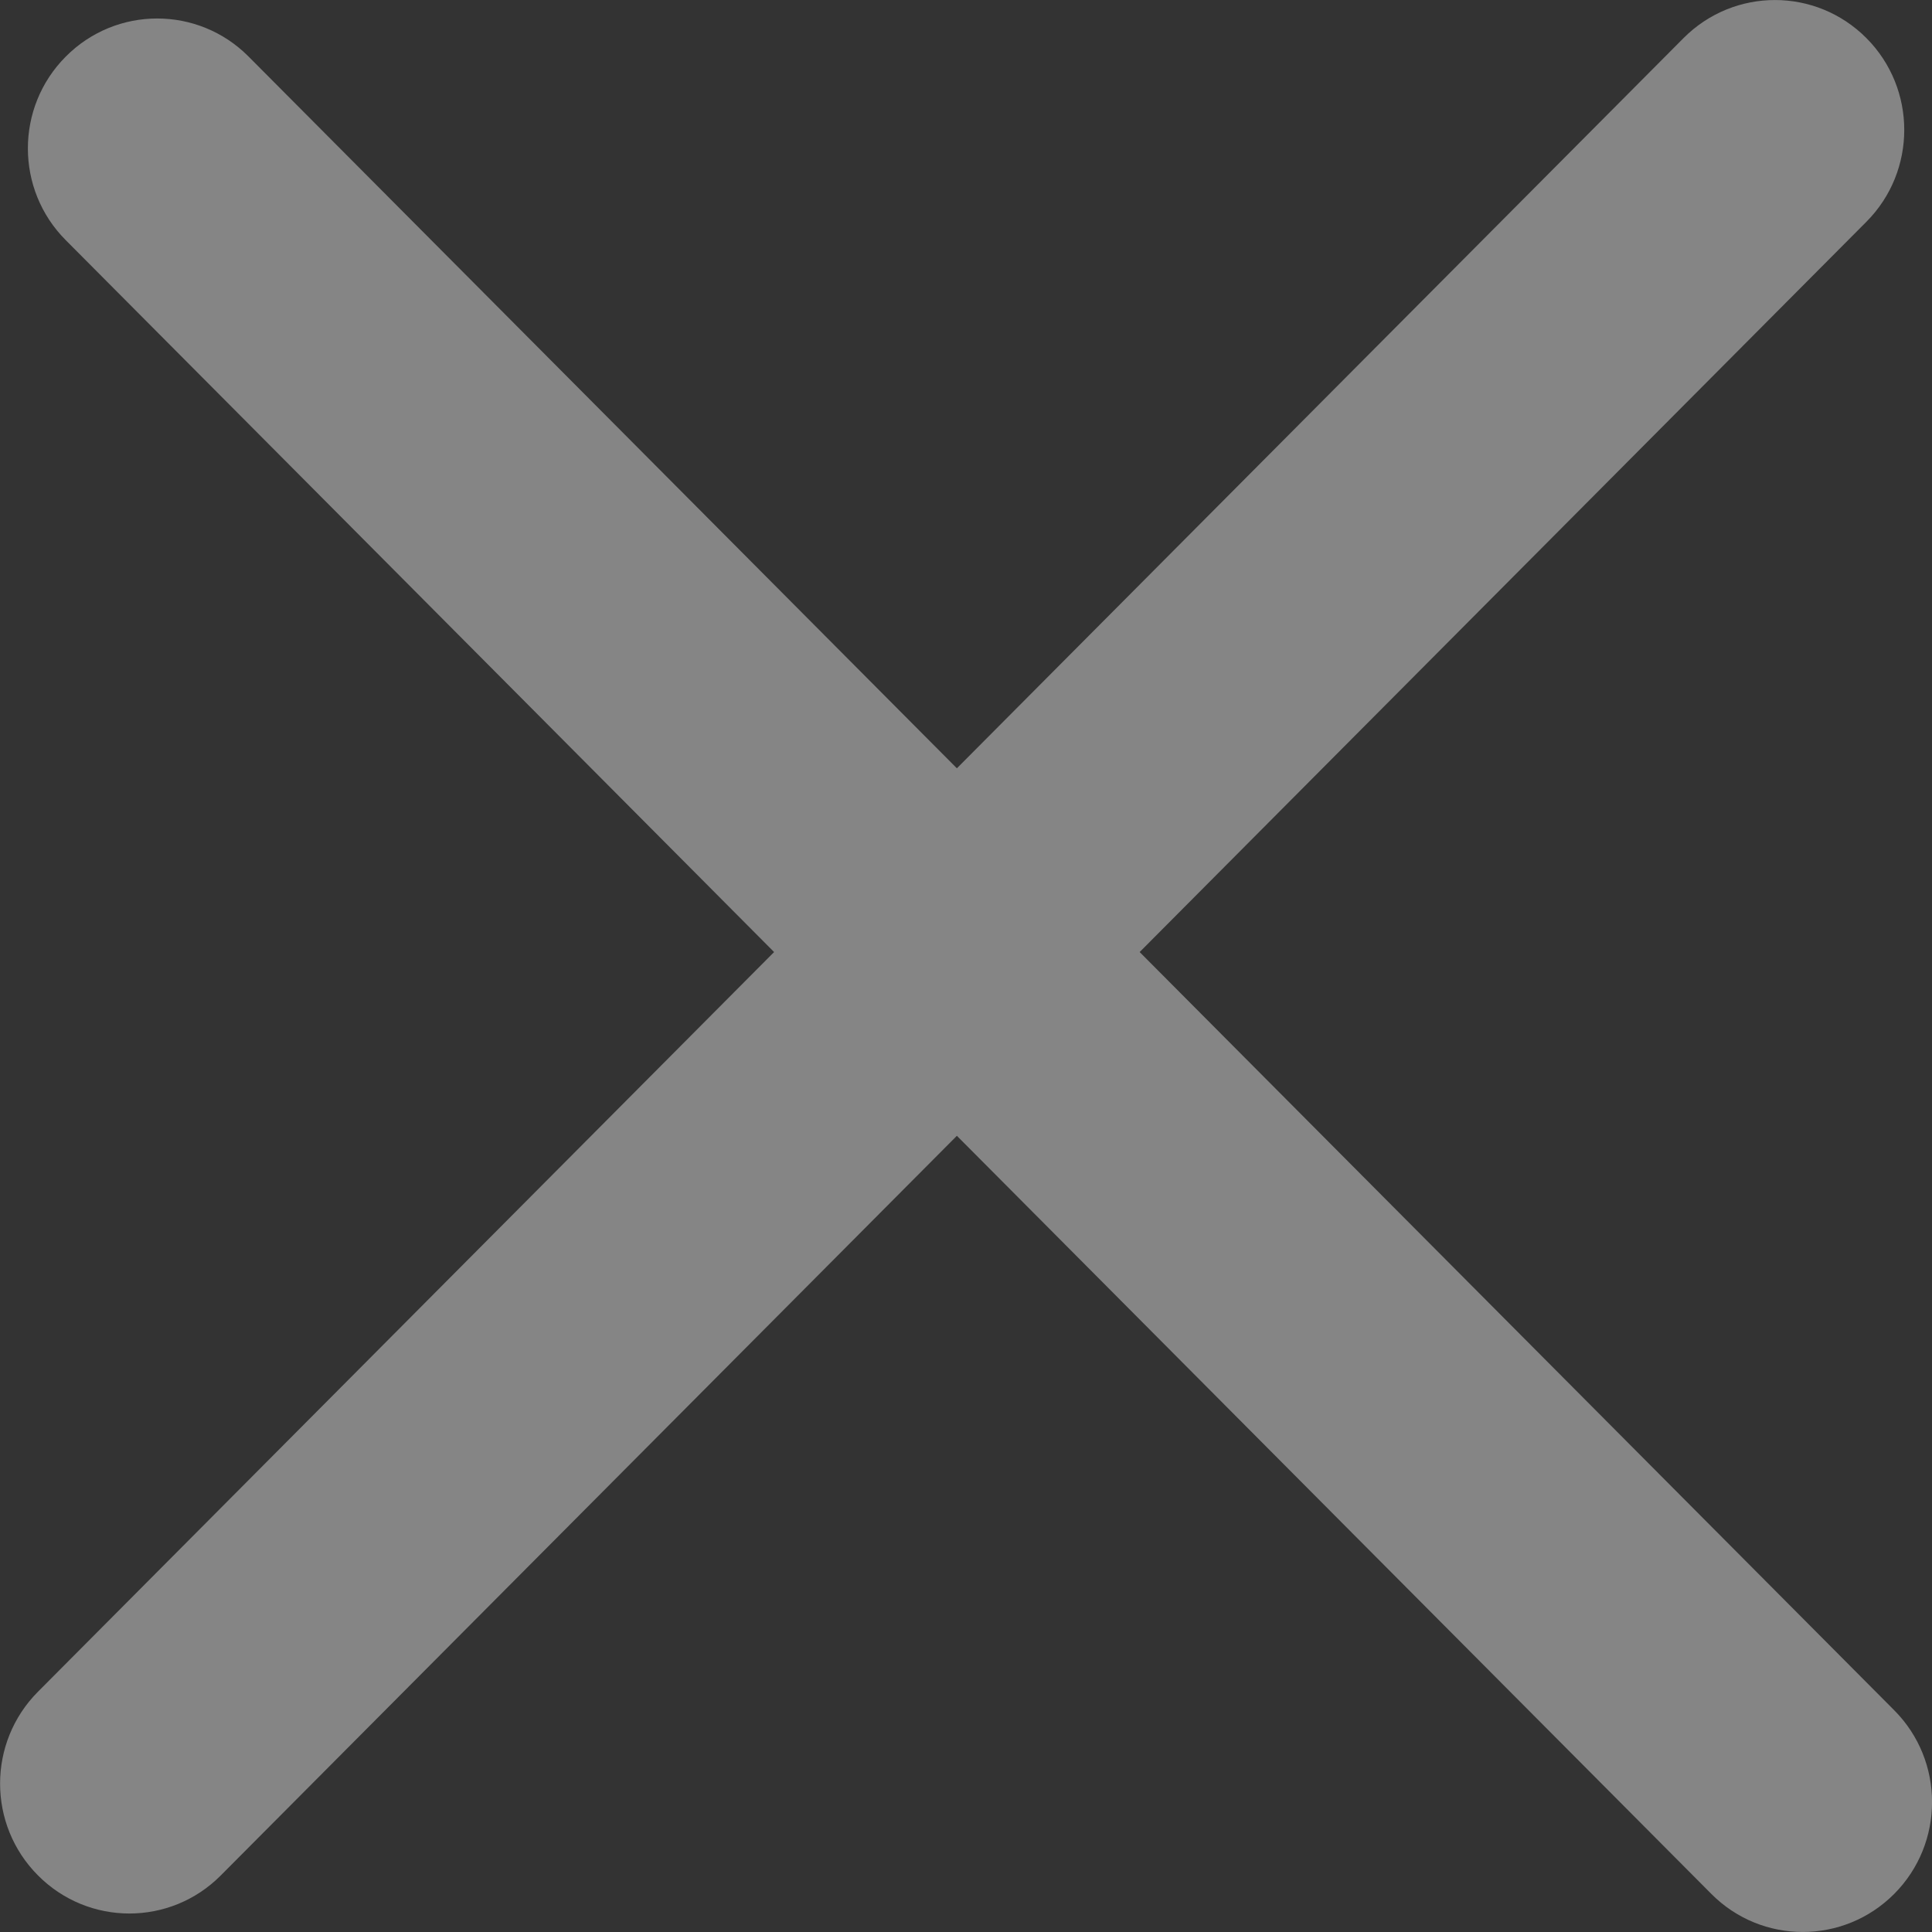 <svg width="18" height="18" viewBox="0 0 18 18" fill="none" xmlns="http://www.w3.org/2000/svg">
<rect x="0" y="0" width="18" height="18" fill="#333333" stroke="none"/>
<path fill-rule="evenodd" clip-rule="evenodd" d="M0.354 15.761C-0.117 16.234 -0.117 17.001 0.354 17.473C0.824 17.946 1.587 17.946 2.057 17.473L8.915 10.582L15.944 17.645C16.414 18.118 17.177 18.118 17.648 17.645C18.118 17.173 18.118 16.406 17.648 15.934L10.618 8.87L17.389 2.066C17.859 1.594 17.859 0.827 17.389 0.355C16.918 -0.118 16.156 -0.118 15.685 0.355L8.915 7.158L2.316 0.527C1.846 0.054 1.083 0.054 0.613 0.527C0.142 0.999 0.142 1.766 0.613 2.238L7.212 8.87L0.354 15.761Z" fill="white" fill-opacity="0.4"/>
</svg>
